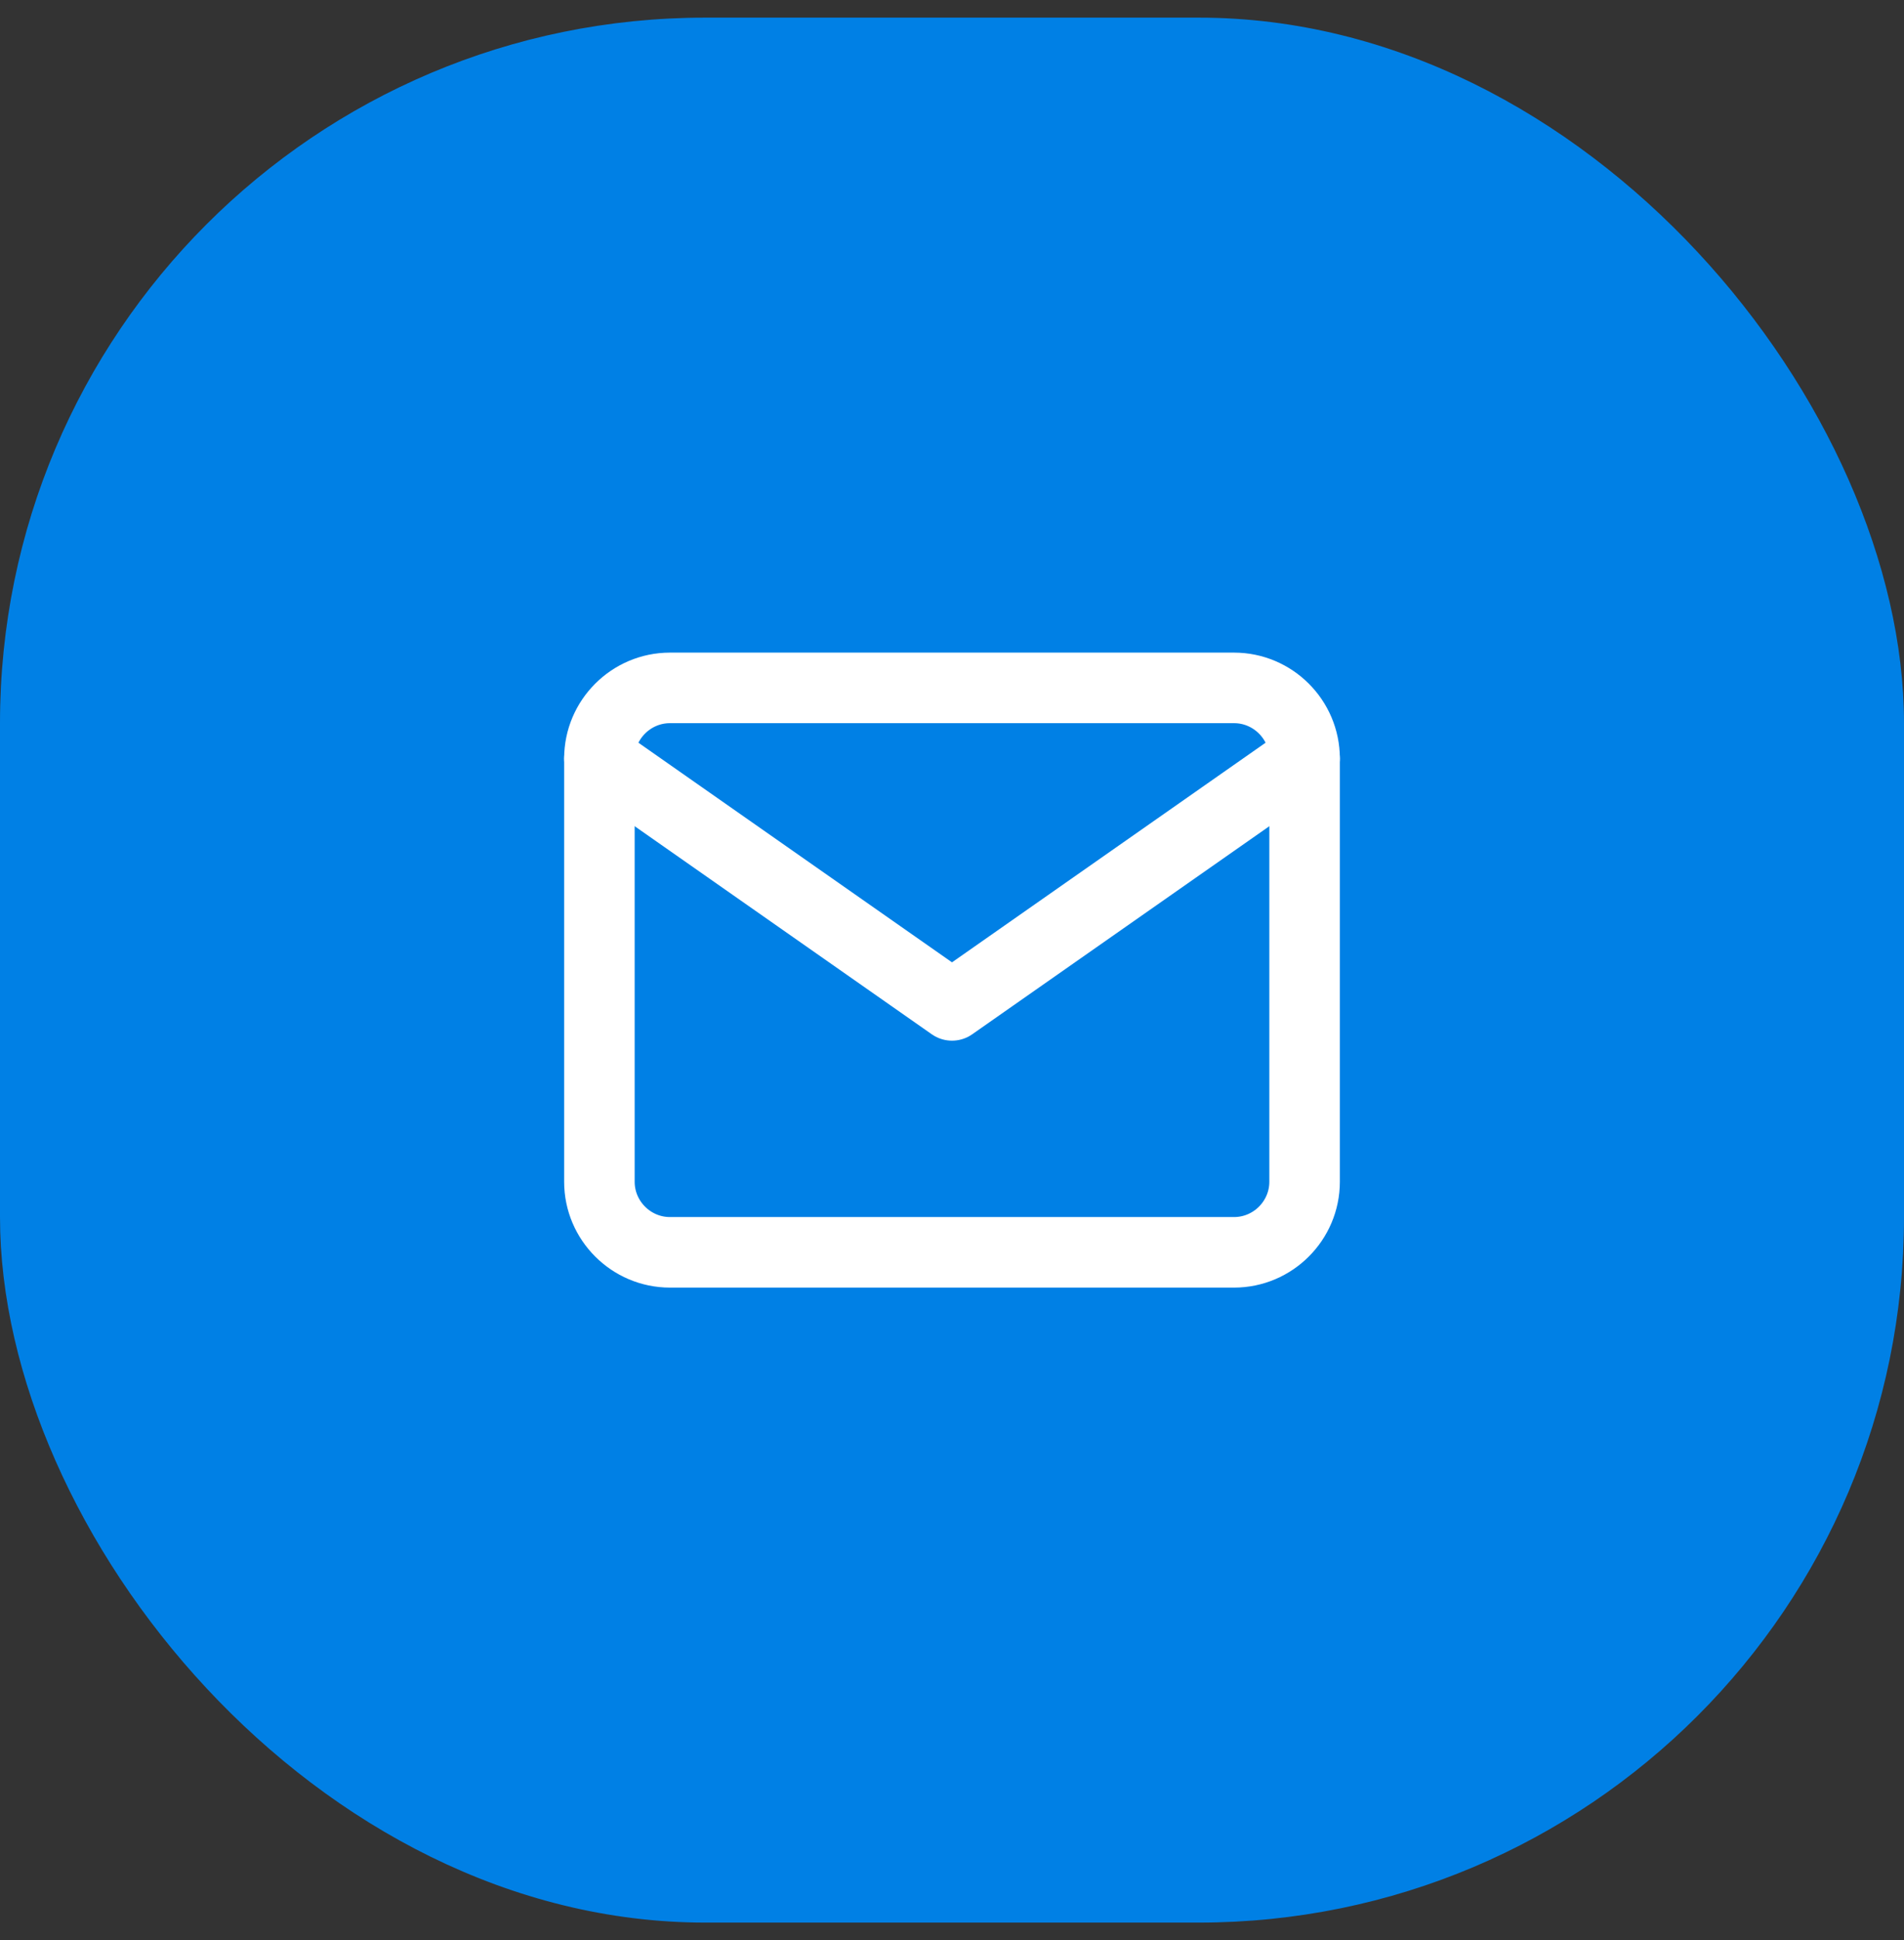 <svg width="54" height="55" viewBox="0 0 54 55" fill="none" xmlns="http://www.w3.org/2000/svg">
<rect x="0" y="0" width="54" height="55" fill="#333333" stroke="none"/>
<rect y="0.5" width="54" height="54" rx="20" fill="#0080E5"/>
<path d="M19 19.5H35C36.1 19.5 37 20.4 37 21.5V33.5C37 34.6 36.1 35.5 35 35.5H19C17.9 35.5 17 34.6 17 33.5V21.5C17 20.4 17.9 19.5 19 19.5Z" stroke="white" stroke-width="2" stroke-linecap="round" stroke-linejoin="round"/>
<path d="M37 21.5L27 28.5L17 21.5" stroke="white" stroke-width="2" stroke-linecap="round" stroke-linejoin="round"/>
</svg>
